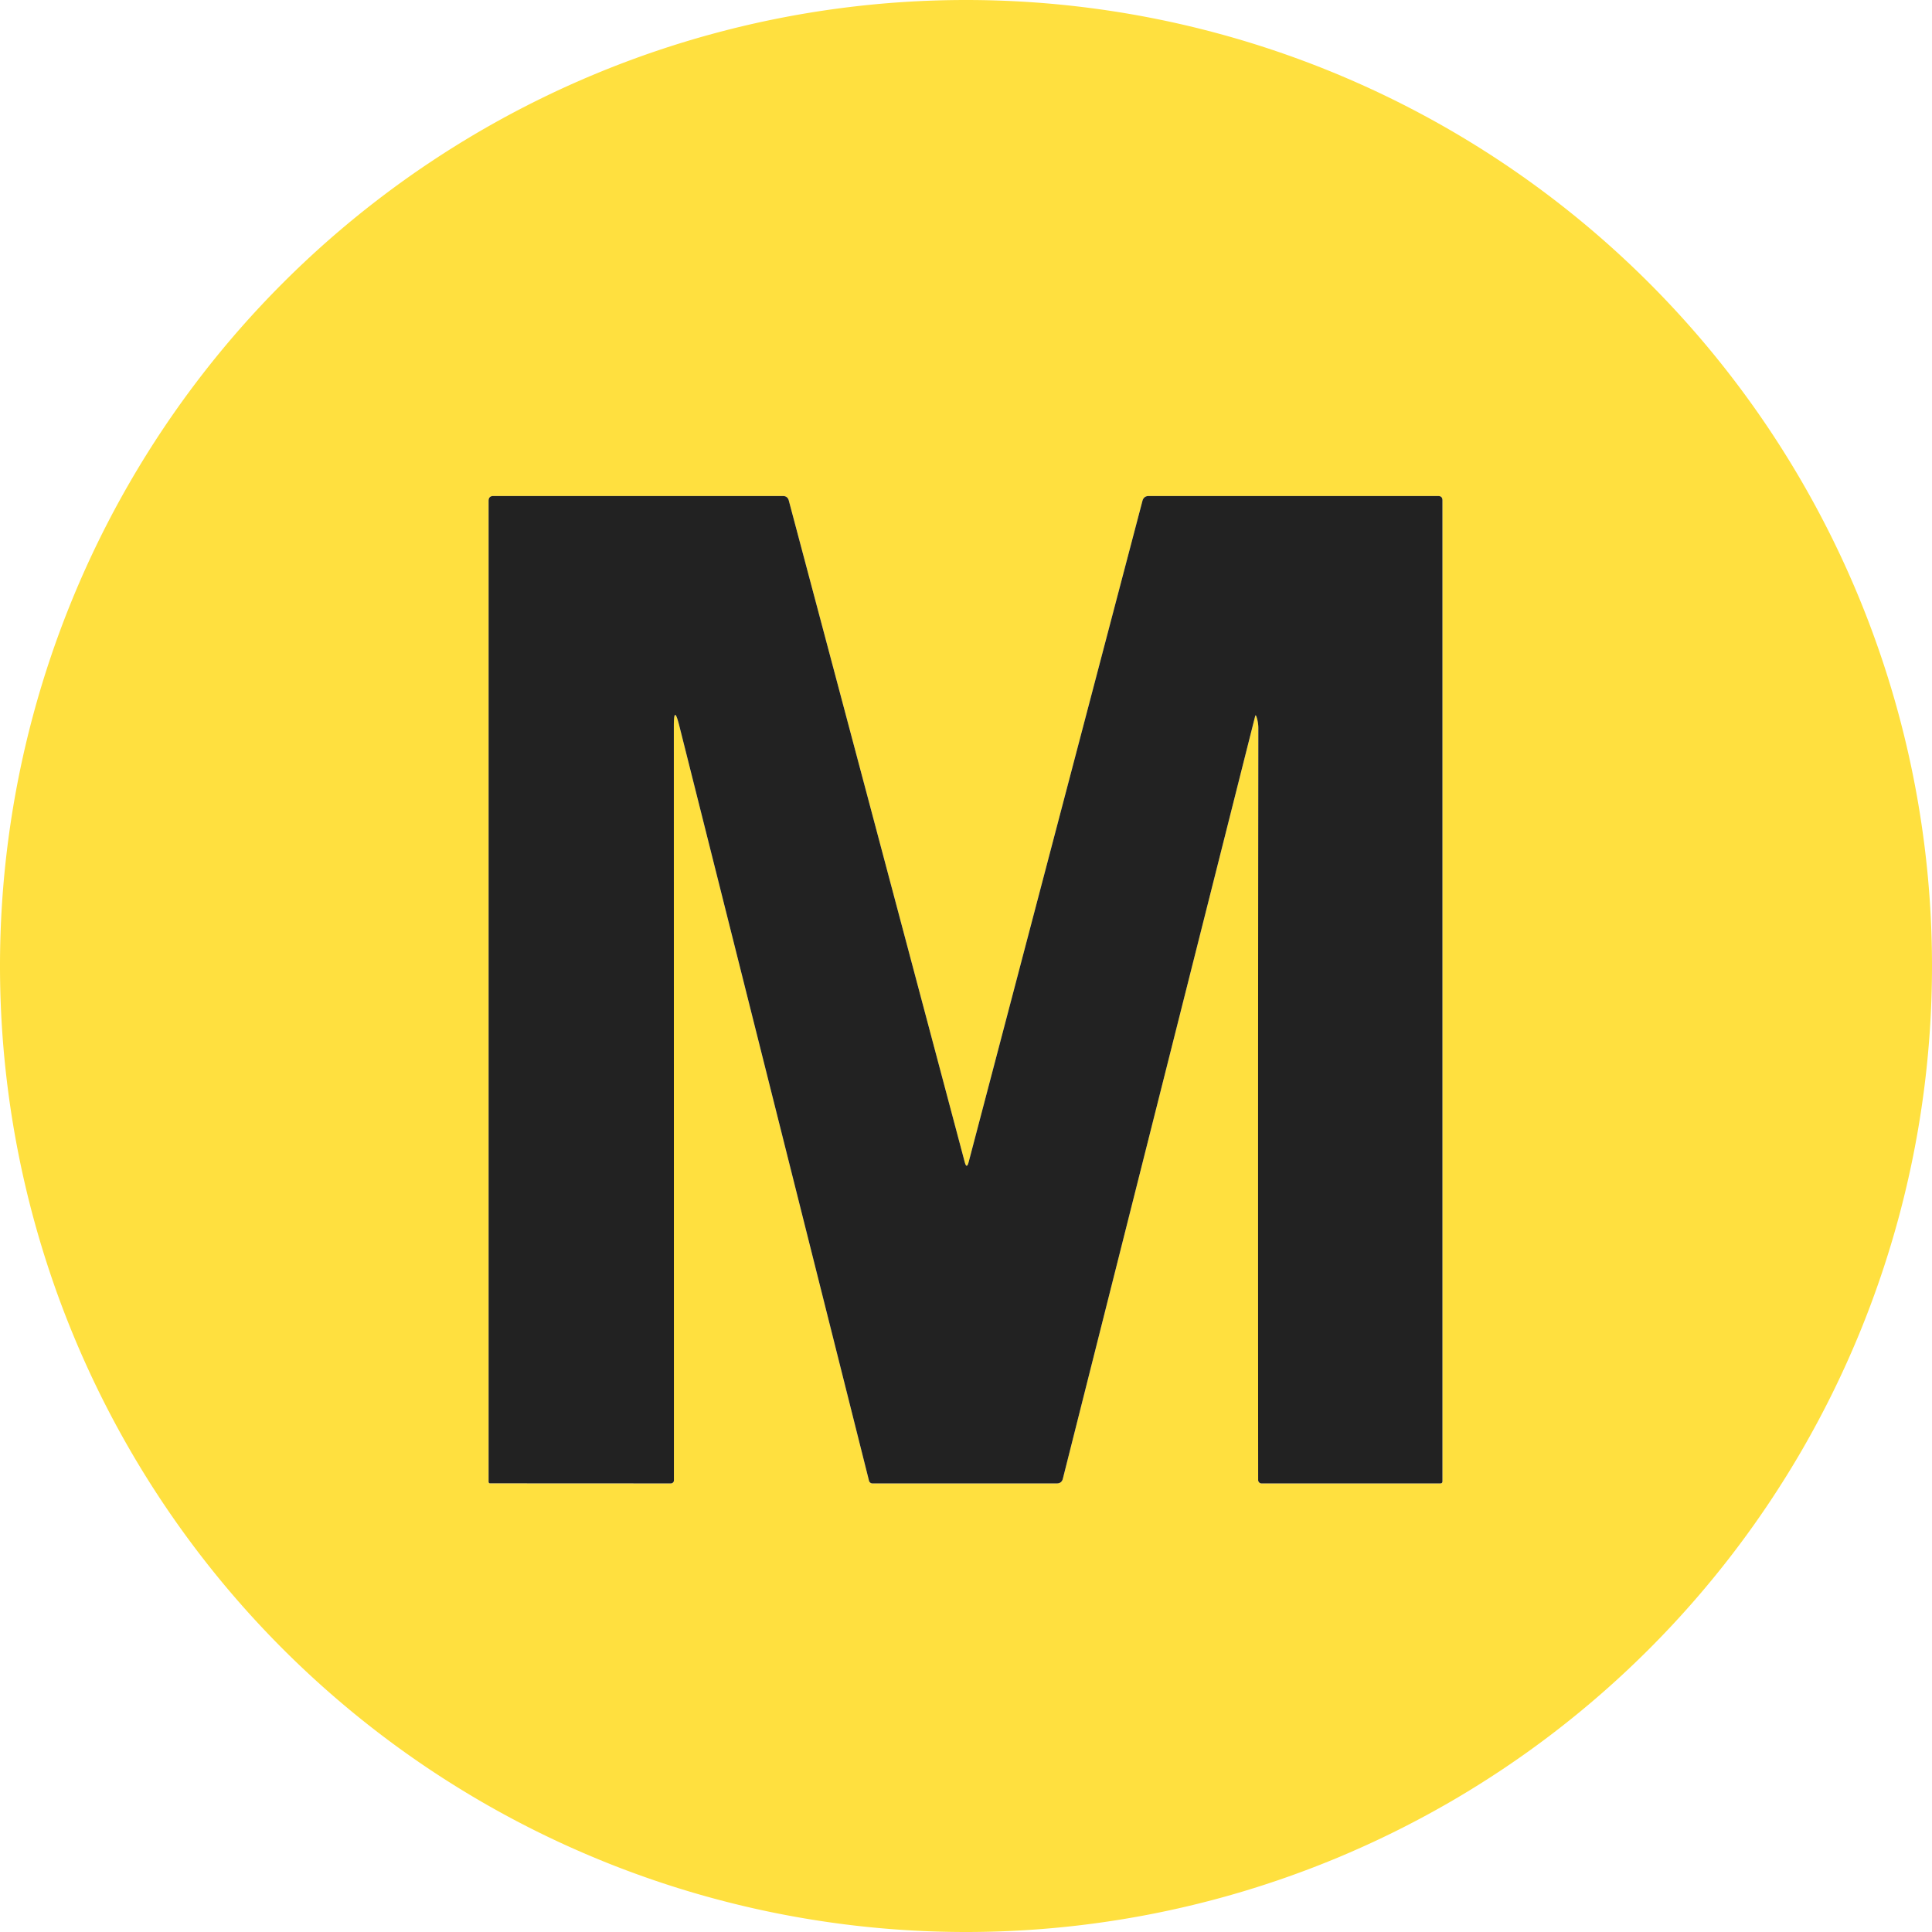 <svg xmlns="http://www.w3.org/2000/svg" xmlns:svg="http://www.w3.org/2000/svg" version="1.1" viewBox="39.98 35.98 224.04 224.04">
 <g class="layer">
  <title>Layer 1</title>
  <path d="m264.02,148a112.02,112.02 0 0 1 -112.02,112.02a112.02,112.02 0 0 1 -112.02,-112.02a112.02,112.02 0 0 1 112.02,-112.02a112.02,112.02 0 0 1 112.02,112.02zm-145.28,-27.91l22.01,87.59a0.41,0.41 0 0 0 0.4,0.32l21.38,0q0.56,0 0.7,-0.54l22.29,-88.39q0.06,-0.26 0.15,-0.01q0.23,0.66 0.23,1.36q-0.05,43.93 -0.02,87.19a0.39,0.39 0 0 0 0.39,0.39l20.73,0q0.25,0 0.25,-0.25l0,-113.75q0,-0.5 -0.5,-0.5l-33.55,0q-0.59,0 -0.74,0.57l-20.15,76.66q-0.23,0.87 -0.46,0l-20.4,-76.71q-0.14,-0.52 -0.69,-0.52l-33.57,0q-0.55,0 -0.55,0.56l0,113.76a0.17,0.16 90 0 0 0.16,0.17l20.97,0.01a0.36,0.35 0 0 0 0.36,-0.35l-0.01,-87.48q0,-2.53 0.62,-0.08z" fill="#ffe03f" id="svg_66"/>
  <path d="m118.74,120.09q-0.62,-2.45 -0.62,0.08l0.01,87.48a0.36,0.35 0 0 1 -0.36,0.35l-20.97,-0.01a0.17,0.16 -90 0 1 -0.16,-0.17l0,-113.76q0,-0.56 0.55,-0.56l33.57,0q0.55,0 0.69,0.52l20.4,76.71q0.23,0.87 0.46,0l20.15,-76.66q0.15,-0.57 0.74,-0.57l33.55,0q0.5,0 0.5,0.5l0,113.75q0,0.25 -0.25,0.25l-20.73,0a0.39,0.39 0 0 1 -0.39,-0.39q-0.03,-43.26 0.02,-87.19q0,-0.7 -0.23,-1.36q-0.09,-0.25 -0.15,0.01l-22.29,88.39q-0.14,0.54 -0.7,0.54l-21.38,0a0.41,0.41 0 0 1 -0.4,-0.32l-22.01,-87.59z" fill="#222222" id="svg_67"/>
 </g>
</svg>